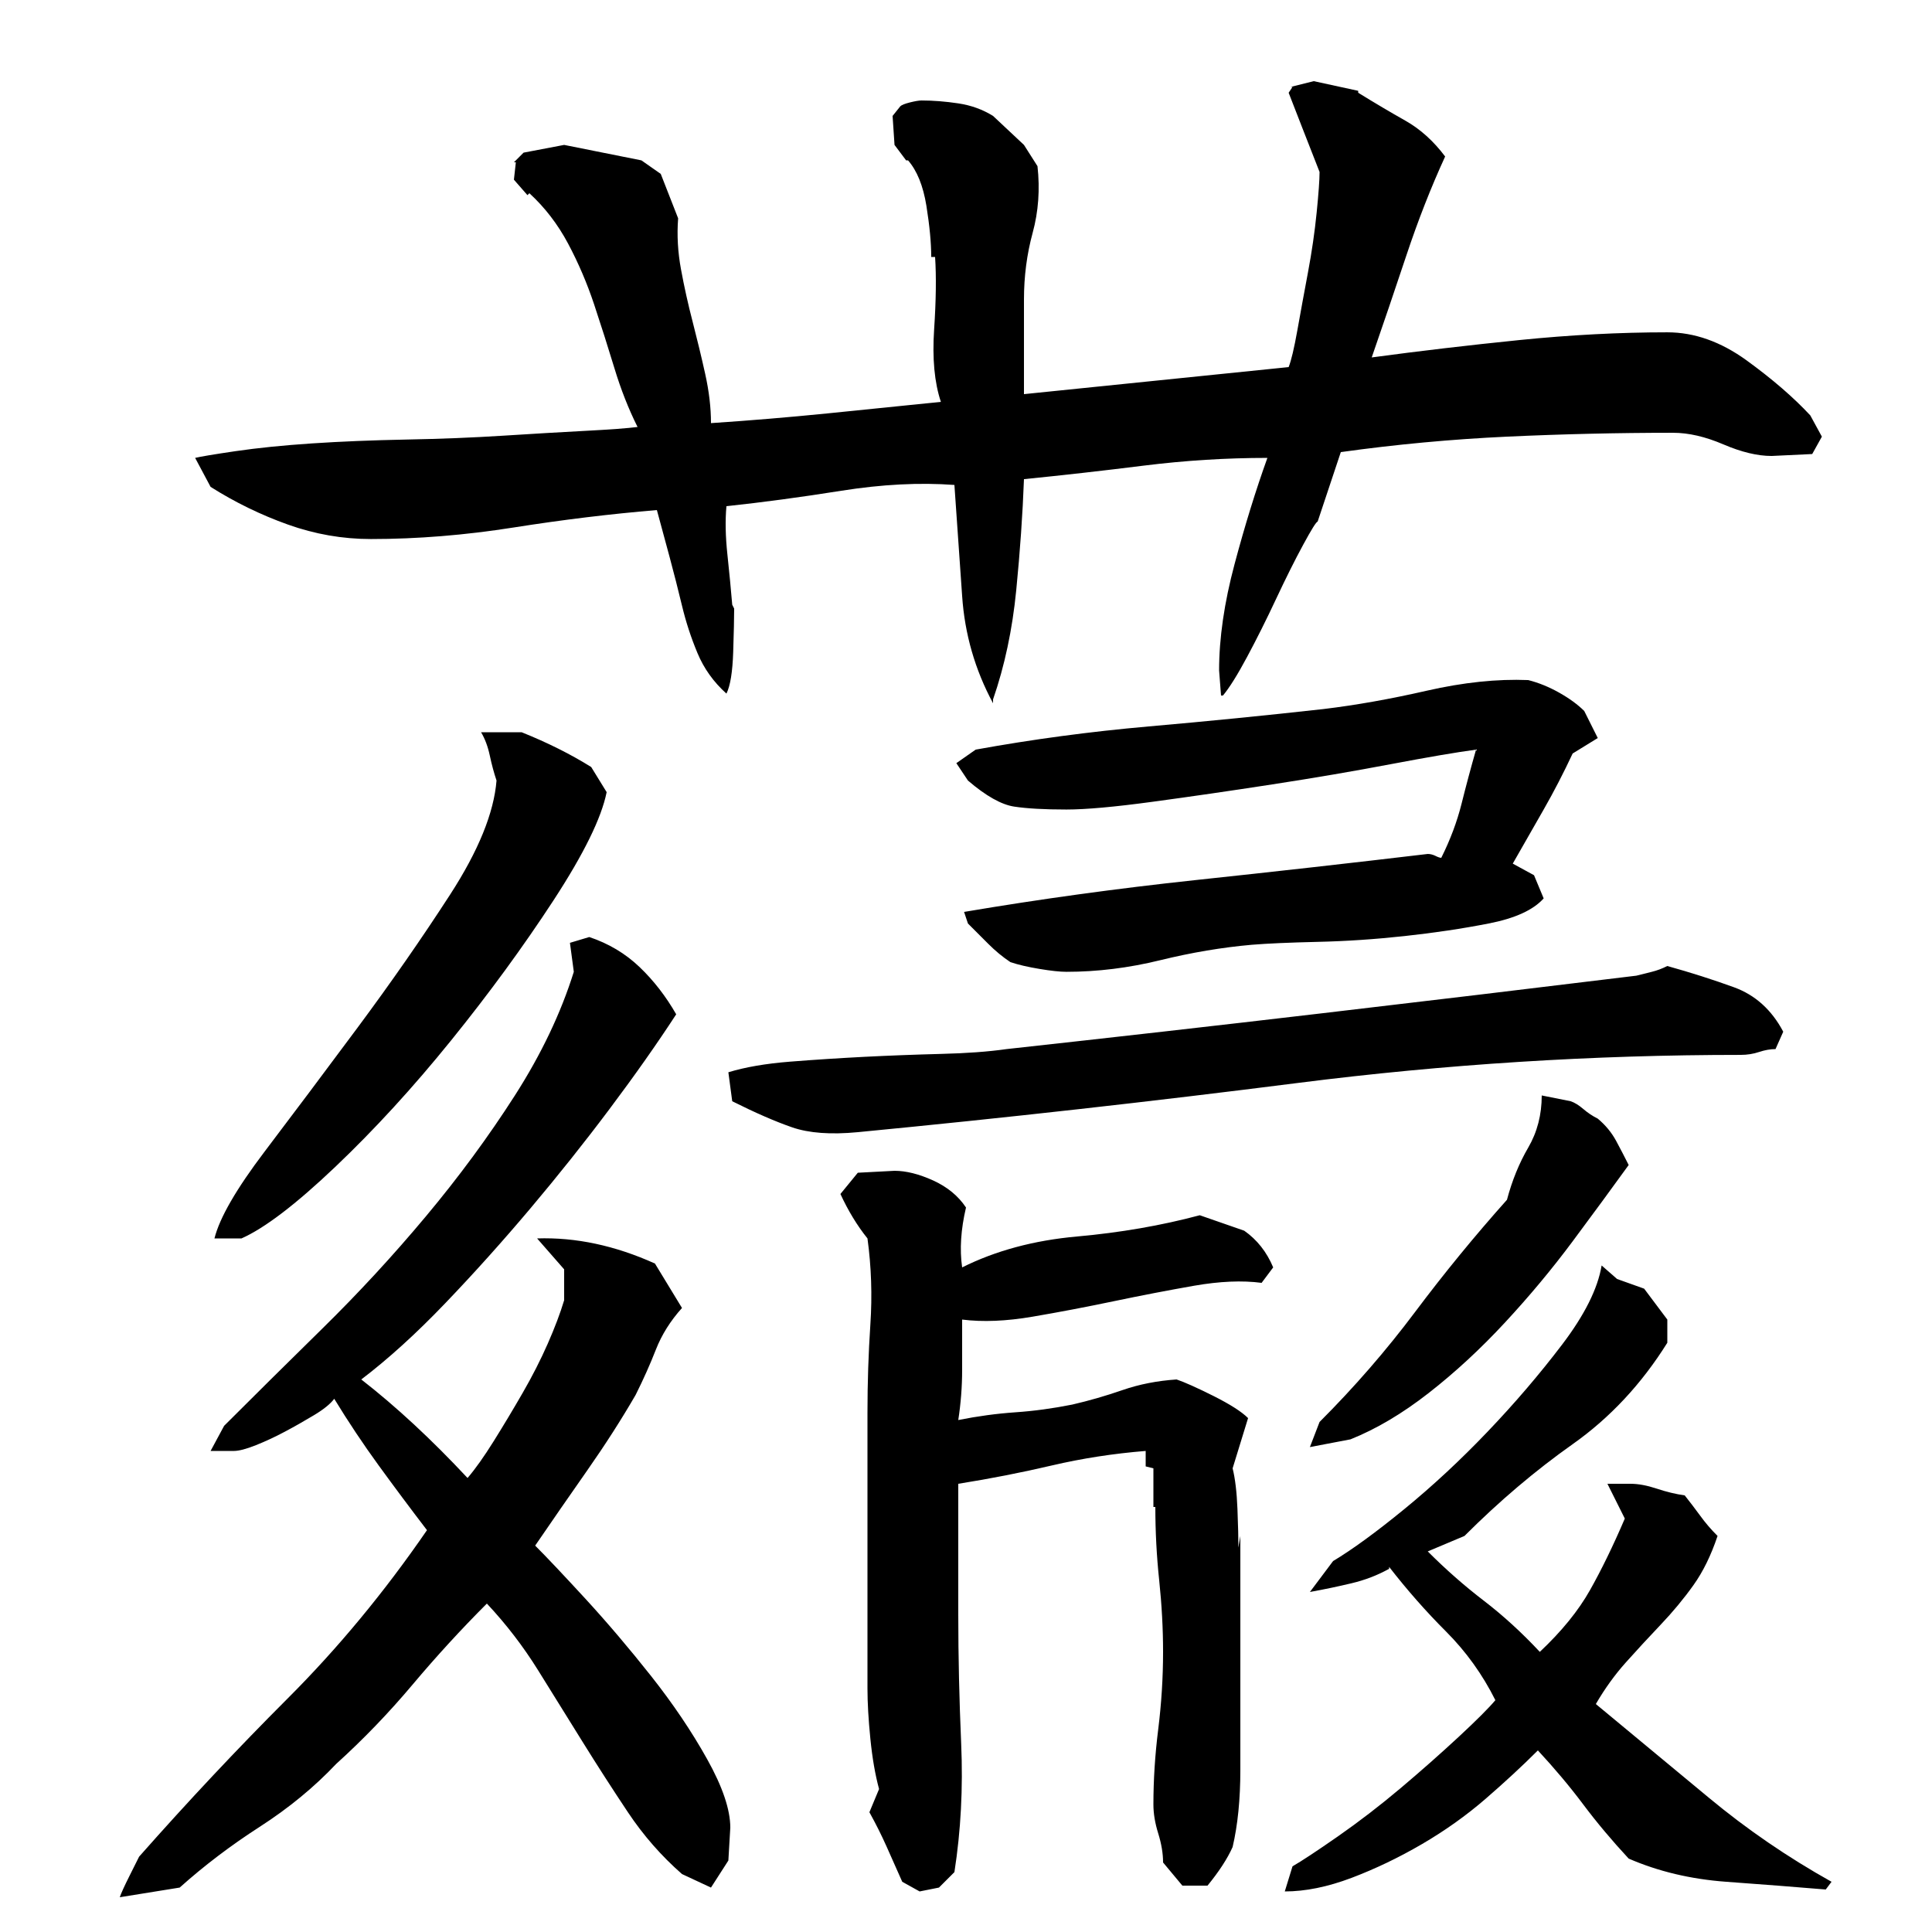 <?xml version="1.0" encoding="utf-8"?>
<!-- Generator: Adobe Illustrator 16.0.0, SVG Export Plug-In . SVG Version: 6.00 Build 0)  -->
<!DOCTYPE svg PUBLIC "-//W3C//DTD SVG 1.1//EN" "http://www.w3.org/Graphics/SVG/1.1/DTD/svg11.dtd">
<svg version="1.1" id="图层_1" xmlns="http://www.w3.org/2000/svg" xmlns:xlink="http://www.w3.org/1999/xlink" x="0px" y="0px"
	 width="1000px" height="1000px" viewBox="0 0 1000 1000" enable-background="new 0 0 1000 1000" xml:space="preserve">
<path d="M350.002,525.006c-10,15.344-21.5,31.672-34.5,49c-13,17.344-26.672,34.5-41,51.5c-14.344,17-29,33.344-44,49
	c-15,15.672-29.5,28.844-43.5,39.5c18,14,36.328,31,55,51c4-4.656,8.5-11,13.5-19s10-16.328,15-25c5-8.656,9.328-17.156,13-25.5
	c3.656-8.328,6.5-15.828,8.5-22.5v-16l-14-16c20-0.656,40.328,3.672,61,13l14,23c-6,6.672-10.5,13.844-13.5,21.5
	c-3,7.672-6.5,15.5-10.5,23.5c-7.344,12.672-15.672,25.672-25,39c-9.344,13.344-18.344,26.344-27,39c6,6,14.656,15.172,26,27.5
	c11.328,12.344,22.656,25.672,34,40c11.328,14.344,21,28.656,29,43c8,14.328,12,26.156,12,35.5l-1,17l-9,14l-15-7
	c-10.672-9.344-20-20-28-32s-15.844-24.172-23.5-36.5c-7.672-12.344-15.344-24.656-23-37c-7.672-12.328-16.5-23.828-26.5-34.5
	c-13.344,13.344-26.172,27.344-38.5,42c-12.344,14.672-25.5,28.328-39.5,41c-11.344,12-24.5,22.828-39.5,32.5
	c-15,9.656-28.844,20.156-41.5,31.5l-31,5c0.656-2,2.328-5.672,5-11c2.656-5.344,4.328-8.672,5-10c25.328-28.672,51-56,77-82
	s50-55,72-87c-8.672-11.328-17-22.5-25-33.5s-15.672-22.5-23-34.5c-2,2.672-5.5,5.5-10.5,8.5s-10,5.844-15,8.5c-5,2.672-10,5-15,7
	s-8.844,3-11.5,3h-12l7-13c15.328-15.328,32.328-32.156,51-50.5c18.656-18.328,36.5-37.656,53.5-58c17-20.328,32.328-41.156,46-62.5
	c13.656-21.328,23.828-42.656,30.5-64l-2-15l10-3c10,3.344,18.656,8.5,26,15.5C338.33,507.506,344.658,515.678,350.002,525.006z
	 M866.002,224.006c-28.672,0-57.344,0.672-86,2c-28.672,1.344-57.344,4-86,8l-12,36c-0.672,0-3.172,4-7.5,12
	c-4.344,8-9,17.344-14,28c-5,10.672-10,20.672-15,30c-5,9.344-9.172,16-12.5,20h-1l-1-13c0-16.656,2.656-35,8-55
	c5.328-20,11-38.328,17-55c-21.344,0-42.672,1.344-64,4c-21.344,2.672-42,5-62,7c-0.672,18-2,37.172-4,57.5
	c-2,20.344-6,39.172-12,56.5v2c-9.344-17.328-14.672-35.828-16-55.5c-1.344-19.656-2.672-38.828-4-57.5c-18-1.328-37.5-0.328-58.5,3
	c-21,3.344-40.844,6-59.5,8c-0.672,7.344-0.5,15.672,0.5,25c1,9.344,1.828,18,2.5,26l1,2c0,4.672-0.172,12.172-0.5,22.5
	c-0.344,10.344-1.5,17.5-3.5,21.5c-6.672-6-11.672-13-15-21c-3.344-8-6-16.156-8-24.5c-2-8.328-4.172-16.828-6.5-25.5
	c-2.344-8.656-4.5-16.656-6.5-24c-24,2-48.672,5-74,9c-25.344,4-50,6-74,6c-14.672,0-29-2.5-43-7.5s-27.344-11.5-40-19.5l-8-15
	c2.656-0.656,9.656-1.828,21-3.5c11.328-1.656,24.5-3,39.5-4s31.328-1.656,49-2c17.656-0.328,34.328-1,50-2
	c15.656-1,29.828-1.828,42.5-2.5c12.656-0.656,21.656-1.328,27-2c-4.672-9.328-8.672-19.5-12-30.5c-3.344-11-6.844-22-10.5-33
	c-3.672-11-8.172-21.5-13.5-31.5c-5.344-10-12-18.656-20-26l-1,1l-7-8l1-9h-1l5-5l21-4l40,8l10,7l9,23
	c-0.672,8.672-0.172,17.5,1.5,26.5c1.656,9,3.656,18,6,27c2.328,9,4.5,18,6.5,27s3,17.5,3,25.5c20-1.328,40-3,60-5s39.656-4,59-6
	c-3.344-10-4.5-22.5-3.5-37.5s1.156-27.5,0.5-37.5h-2c0-7.328-0.844-16.156-2.5-26.5c-1.672-10.328-4.844-18.156-9.5-23.5h-1l-6-8
	l-1-15l4-5c0.656-0.656,2.328-1.328,5-2c2.656-0.656,4.656-1,6-1c6,0,12.328,0.5,19,1.5c6.656,1,12.656,3.172,18,6.5l16,15l7,11
	c1.328,12,0.5,23.5-2.5,34.5s-4.5,22.5-4.5,34.5v49l137-14c1.328-3.328,2.828-9.656,4.5-19c1.656-9.328,3.5-19.328,5.5-30
	c2-10.656,3.5-21,4.5-31s1.5-17,1.5-21l-9-23l-7-18l2-3h-1l12-3l23,5v1c8.656,5.344,16.828,10.172,24.5,14.5
	c7.656,4.344,14.5,10.5,20.5,18.5c-7.344,16-14,33-20,51s-12,35.672-18,53c24.656-3.328,50.156-6.328,76.5-9
	c26.328-2.656,51.828-4,76.5-4c14,0,27.656,4.844,41,14.5c13.328,9.672,24.328,19.172,33,28.5l6,11l-5,9l-21,1
	c-7.344,0-15.672-2-25-6C882.658,226.006,874.002,224.006,866.002,224.006z M314.002,410.006c-2.672,13.344-11.844,32-27.5,56
	c-15.672,24-33.344,48.172-53,72.5c-19.672,24.344-39.672,46.172-60,65.5c-20.344,19.344-36.5,31.672-48.5,37h-14
	c2.656-10.656,11.328-25.656,26-45c14.656-19.328,30.656-40.656,48-64c17.328-23.328,33.328-46.328,48-69
	c14.656-22.656,22.656-42.328,24-59c-1.344-4-2.5-8.328-3.5-13c-1-4.656-2.5-8.656-4.5-12h21c13.328,5.344,25.328,11.344,36,18
	L314.002,410.006z M863.002,500.006c12,3.344,23.5,7,34.5,11s19.5,11.672,25.5,23l-4,9c-2.672,0-5.5,0.5-8.5,1.5s-6.172,1.5-9.5,1.5
	c-76.672,0-153,4.844-229,14.5c-76,9.672-152,18.172-228,25.5c-14,1.344-25.344,0.5-34-2.5c-8.672-3-19-7.5-31-13.5l-2-15
	c8.656-2.656,19.328-4.5,32-5.5c12.656-1,25.5-1.828,38.5-2.5c13-0.656,26.156-1.156,39.5-1.5c13.328-0.328,24.656-1.156,34-2.5
	c54.656-6,109-12.156,163-18.5c54-6.328,108.328-12.828,163-19.5c2.656-0.656,5.328-1.328,8-2
	C857.658,502.35,860.33,501.35,863.002,500.006z M449.002,731.006c0-15.328,0.5-30.5,1.5-45.5s0.5-29.828-1.5-44.5
	c-5.344-6.656-10-14.328-14-23l9-11l19-1c6,0,12.656,1.672,20,5c7.328,3.344,13,8,17,14c-2.672,11.344-3.344,21.672-2,31
	c17.328-8.656,37.156-14,59.5-16c22.328-2,43.5-5.656,63.5-11l23,8c6.656,4.672,11.656,11,15,19l-6,8c-10-1.328-21.672-0.828-35,1.5
	c-13.344,2.344-27.172,5-41.5,8c-14.344,3-28.344,5.672-42,8c-13.672,2.344-25.844,2.844-36.5,1.5c0,8.672,0,17.344,0,26
	c0,8.672-0.672,17.344-2,26c10-2,19.828-3.328,29.5-4c9.656-0.656,19.5-2,29.5-4c8.656-2,17.328-4.5,26-7.5c8.656-3,18-4.828,28-5.5
	c4,1.344,10.328,4.172,19,8.5c8.656,4.344,14.656,8.172,18,11.5l-8,26c1.328,5.344,2.156,12.344,2.5,21
	c0.328,8.672,0.5,15.344,0.5,20l1-6v121c0,15.328-1.344,28.656-4,40c-2.672,6-7,12.656-13,20h-13l-10-12c0-4.672-0.844-9.672-2.5-15
	c-1.672-5.344-2.5-10.344-2.5-15c0-12.672,0.828-25.672,2.5-39c1.656-13.328,2.5-26.656,2.5-40c0-12-0.672-24.328-2-37
	c-1.344-12.656-2-25.328-2-38h-1v-20l-4-1v-8c-16.672,1.344-32.844,3.844-48.5,7.5c-15.672,3.672-31.844,6.844-48.5,9.5v68
	c0,21.344,0.5,43.5,1.5,66.5s-0.172,45.156-3.5,66.5l-8,8l-10,2l-9-5c-2.672-6-5.344-12-8-18c-2.672-6-5.672-12-9-18l5-12
	c-2-7.344-3.5-16-4.5-26s-1.5-18.656-1.5-26V731.006z M552.002,503.006c-3.344,0-8-0.5-14-1.5s-11-2.156-15-3.5
	c-4-2.656-7.844-5.828-11.5-9.5c-3.672-3.656-7.172-7.156-10.5-10.5l-2-6c39.328-6.656,79.328-12.156,120-16.5
	c40.656-4.328,80.656-8.828,120-13.5c1.328,0,2.656,0.344,4,1c1.328,0.672,2.328,1,3,1c4.656-9.328,8.156-18.656,10.5-28
	c2.328-9.328,4.828-18.656,7.5-28c-10,1.344-24.672,3.844-44,7.5c-19.344,3.672-39.844,7.172-61.5,10.5
	c-21.672,3.344-42.344,6.344-62,9c-19.672,2.672-34.5,4-44.5,4c-11.344,0-20.344-0.5-27-1.5c-6.672-1-14.672-5.5-24-13.5l-6-9l10-7
	c29.328-5.328,59.156-9.328,89.5-12c30.328-2.656,60.5-5.656,90.5-9c16.656-2,34.5-5.156,53.5-9.5c19-4.328,36.5-6.156,52.5-5.5
	c5.328,1.344,10.656,3.5,16,6.5c5.328,3,9.656,6.172,13,9.5l7,14l-13,8c-4.672,10-9.672,19.672-15,29
	c-5.344,9.344-10.672,18.672-16,28l11,6l5,12c-5.344,6-14.844,10.344-28.5,13c-13.672,2.672-28.172,4.844-43.5,6.5
	c-15.344,1.672-30.344,2.672-45,3c-14.672,0.344-26,0.844-34,1.5c-15.344,1.344-31.172,4-47.5,8
	C584.158,501.006,568.002,503.006,552.002,503.006z M796.002,906.006c-8,8-17,16.328-27,25c-10,8.656-21,16.5-33,23.5
	s-24.172,12.828-36.5,17.5c-12.344,4.656-23.844,7-34.5,7l4-13c4.656-2.672,12.5-7.844,23.5-15.5c11-7.672,21.828-16,32.5-25
	c10.656-9,20.656-17.844,30-26.5c9.328-8.672,15.656-15,19-19c-6.672-13.328-15.172-25.156-25.5-35.5
	c-10.344-10.328-20.172-21.5-29.5-33.5v1c-6,3.344-12.5,5.844-19.5,7.5c-7,1.672-14.172,3.172-21.5,4.5l12-16c10-6,22.328-15,37-27
	c14.656-12,29-25.328,43-40c14-14.656,26.828-29.656,38.5-45c11.656-15.328,18.5-29,20.5-41l8,7l14,5l12,16v12
	c-13.344,21.344-29.672,38.844-49,52.5c-19.344,13.672-38,29.5-56,47.5l-19,8c9.328,9.344,19,17.844,29,25.5
	c10,7.672,19.656,16.5,29,26.5c11.328-10.656,20-21.328,26-32c6-10.656,12-23,18-37l-9-18h12c4,0,8.5,0.844,13.5,2.5
	c5,1.672,9.828,2.844,14.5,3.5c2.656,3.344,5.328,6.844,8,10.5c2.656,3.672,5.656,7.172,9,10.5c-3.344,10-7.5,18.5-12.5,25.5
	s-10.672,13.844-17,20.5c-6.344,6.672-12.344,13.172-18,19.5c-5.672,6.344-10.844,13.5-15.5,21.5c19.328,16,38.828,32.156,58.5,48.5
	c19.656,16.328,40.828,30.828,63.5,43.5l-3,4c-16-1.344-33.172-2.672-51.5-4c-18.344-1.344-35.172-5.344-50.5-12
	c-8.672-9.344-16.5-18.672-23.5-28C812.502,924.662,804.658,915.334,796.002,906.006z M780.002,621.006c2.656-10,6.328-19,11-27
	c4.656-8,7-17,7-27l15,3c2,0.672,4.156,2,6.5,4c2.328,2,4.828,3.672,7.5,5c4,3.344,7.156,7.172,9.5,11.5
	c2.328,4.344,4.5,8.5,6.5,12.5c-8.672,12-18.344,25.172-29,39.5c-10.672,14.344-22.344,28.344-35,42
	c-12.672,13.672-25.844,25.844-39.5,36.5c-13.672,10.672-27.172,18.672-40.5,24l-21,4l5-13c18-18,34.5-37,49.5-57
	S763.33,639.678,780.002,621.006z"/>
</svg>

